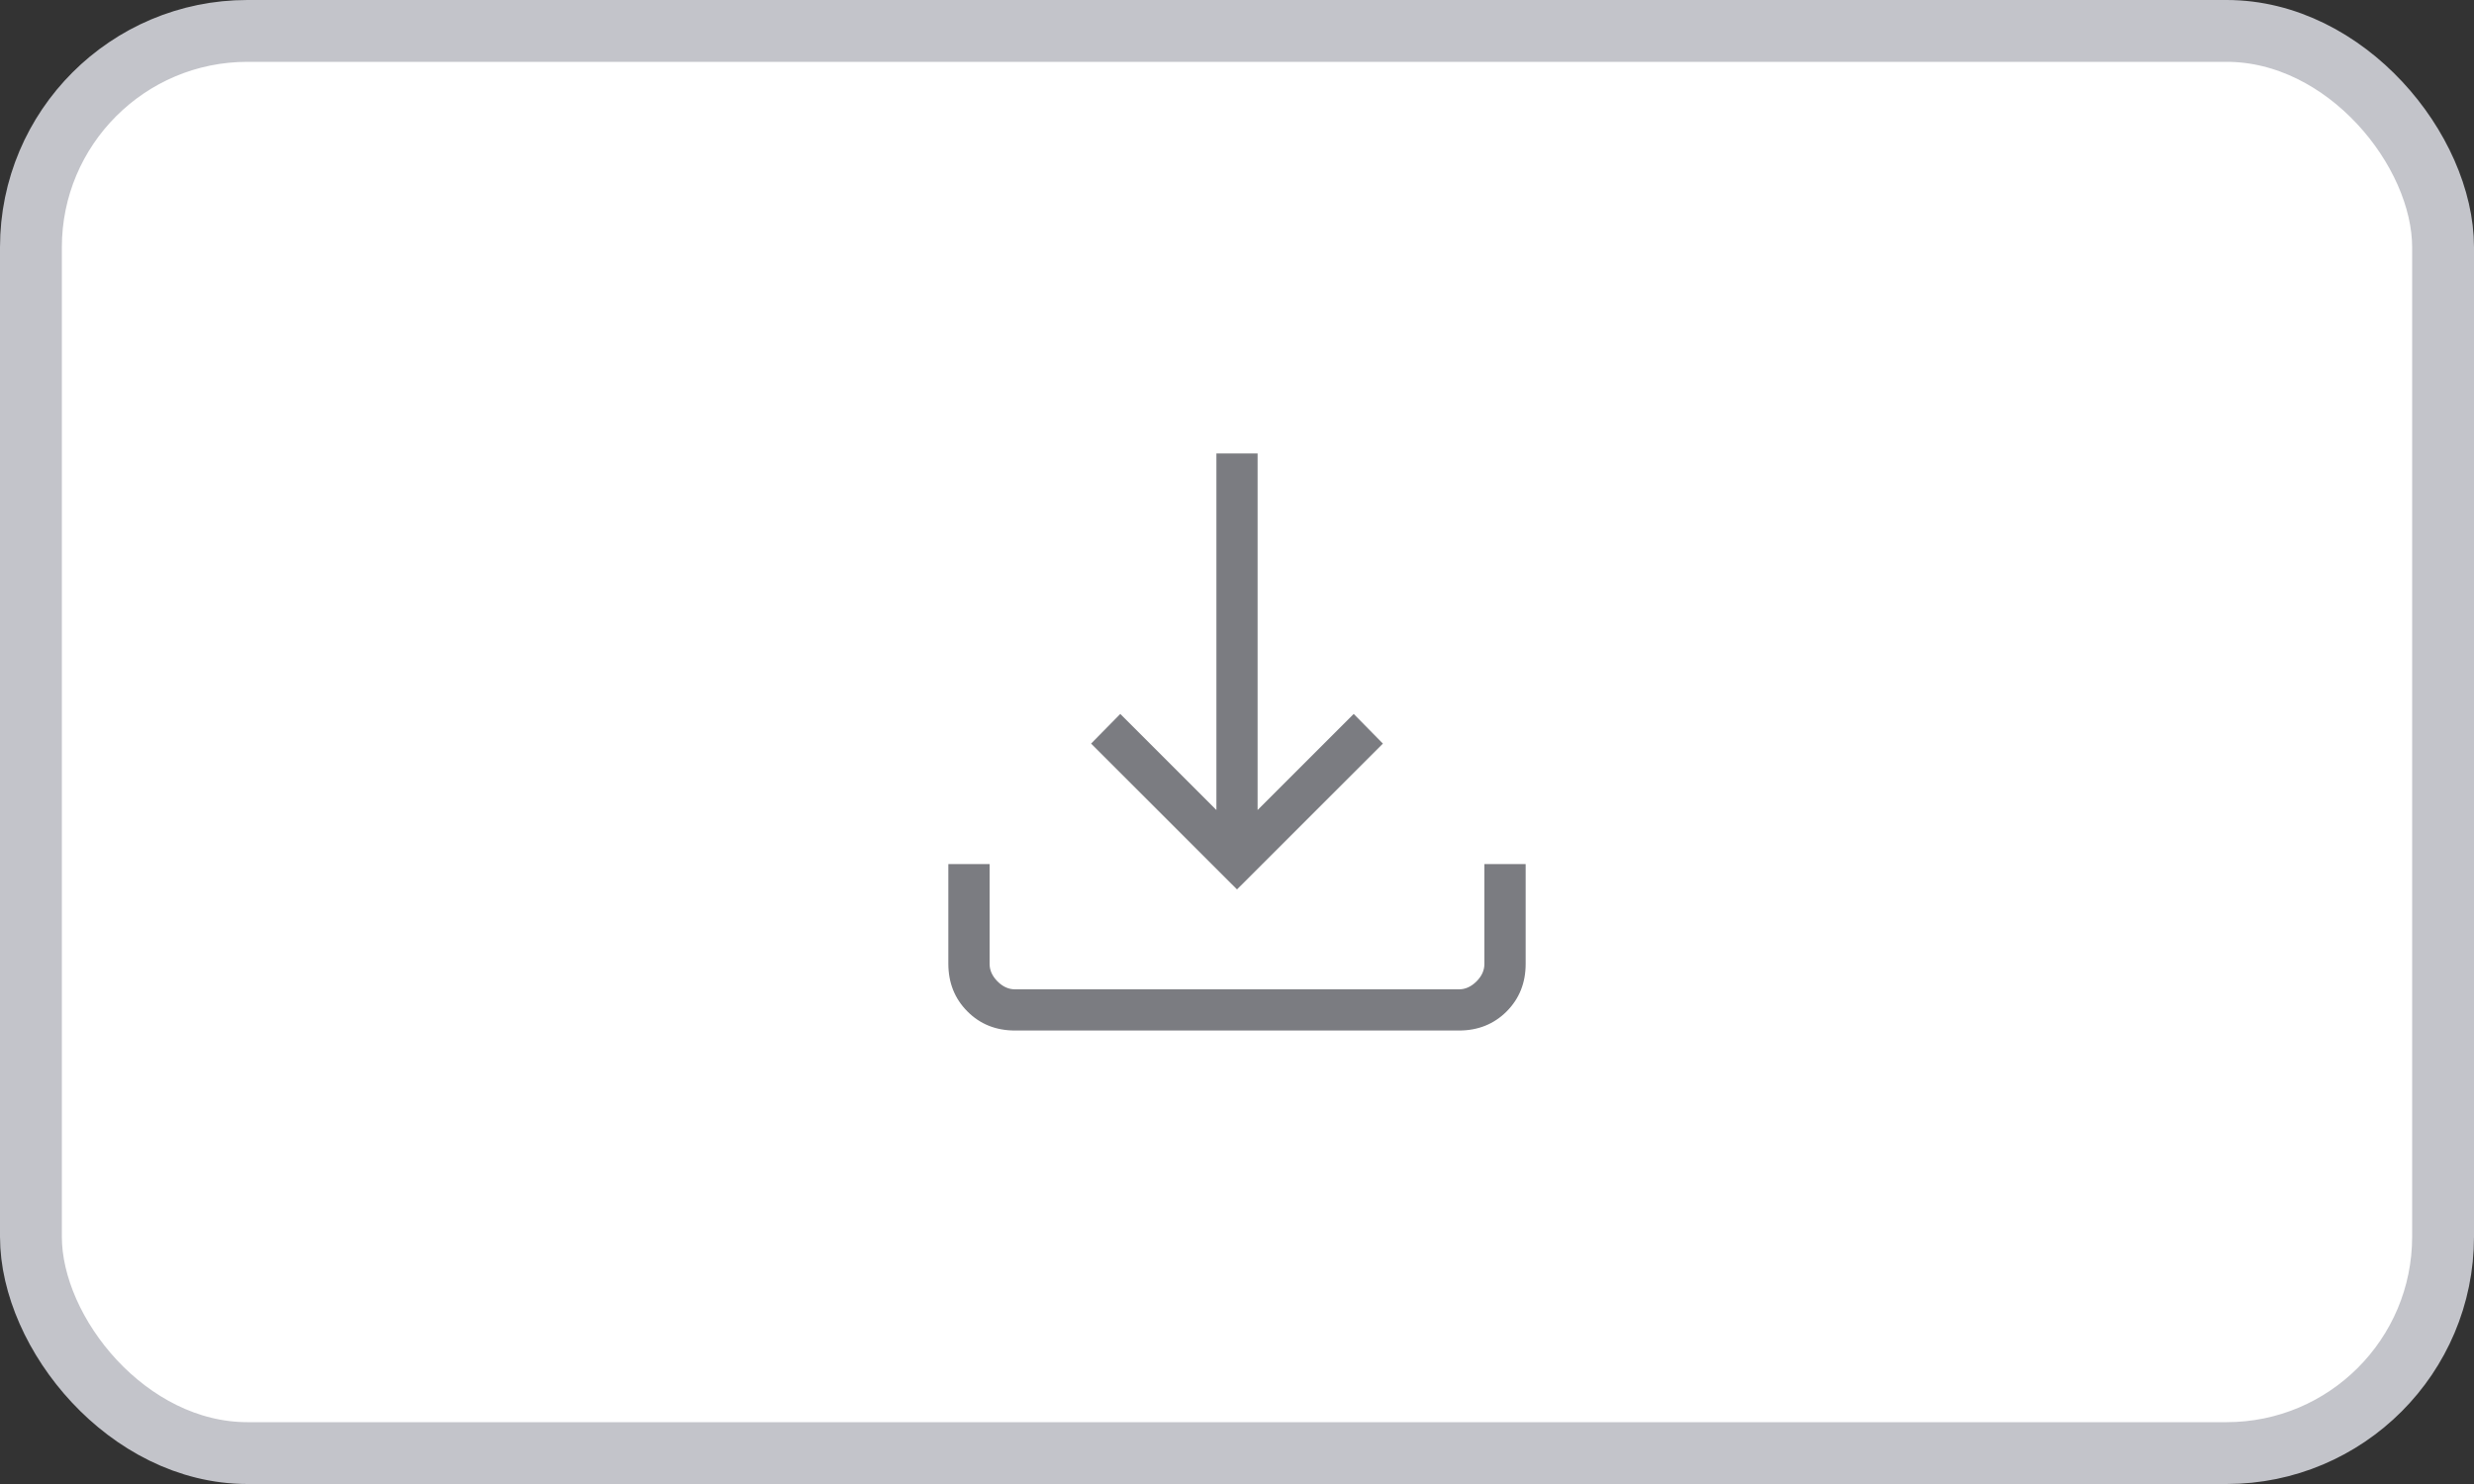 <svg width="40" height="24" viewBox="0 0 40 24" fill="none" xmlns="http://www.w3.org/2000/svg">
<rect x="0" y="0" width="40" height="24" fill="#333333" stroke="none"/>
<rect x="0.5" y="0.5" width="39" height="23" rx="3.5" fill="white"/>
<rect x="0.5" y="0.5" width="39" height="23" rx="3.5" stroke="#C3C4CA"/>
<path d="M20 14.384L17.641 12.026L18.113 11.546L19.667 13.1V7.333H20.333V13.1L21.887 11.546L22.359 12.026L20 14.384ZM16.411 16.666C16.104 16.666 15.847 16.564 15.642 16.358C15.437 16.153 15.334 15.897 15.333 15.589V13.974H16V15.589C16 15.692 16.043 15.786 16.128 15.872C16.213 15.957 16.307 16 16.41 16H23.59C23.692 16 23.786 15.957 23.872 15.872C23.958 15.786 24 15.692 24 15.589V13.974H24.667V15.589C24.667 15.896 24.564 16.152 24.359 16.358C24.153 16.563 23.897 16.666 23.589 16.666H16.411Z" fill="#7B7C81"/>
</svg>
